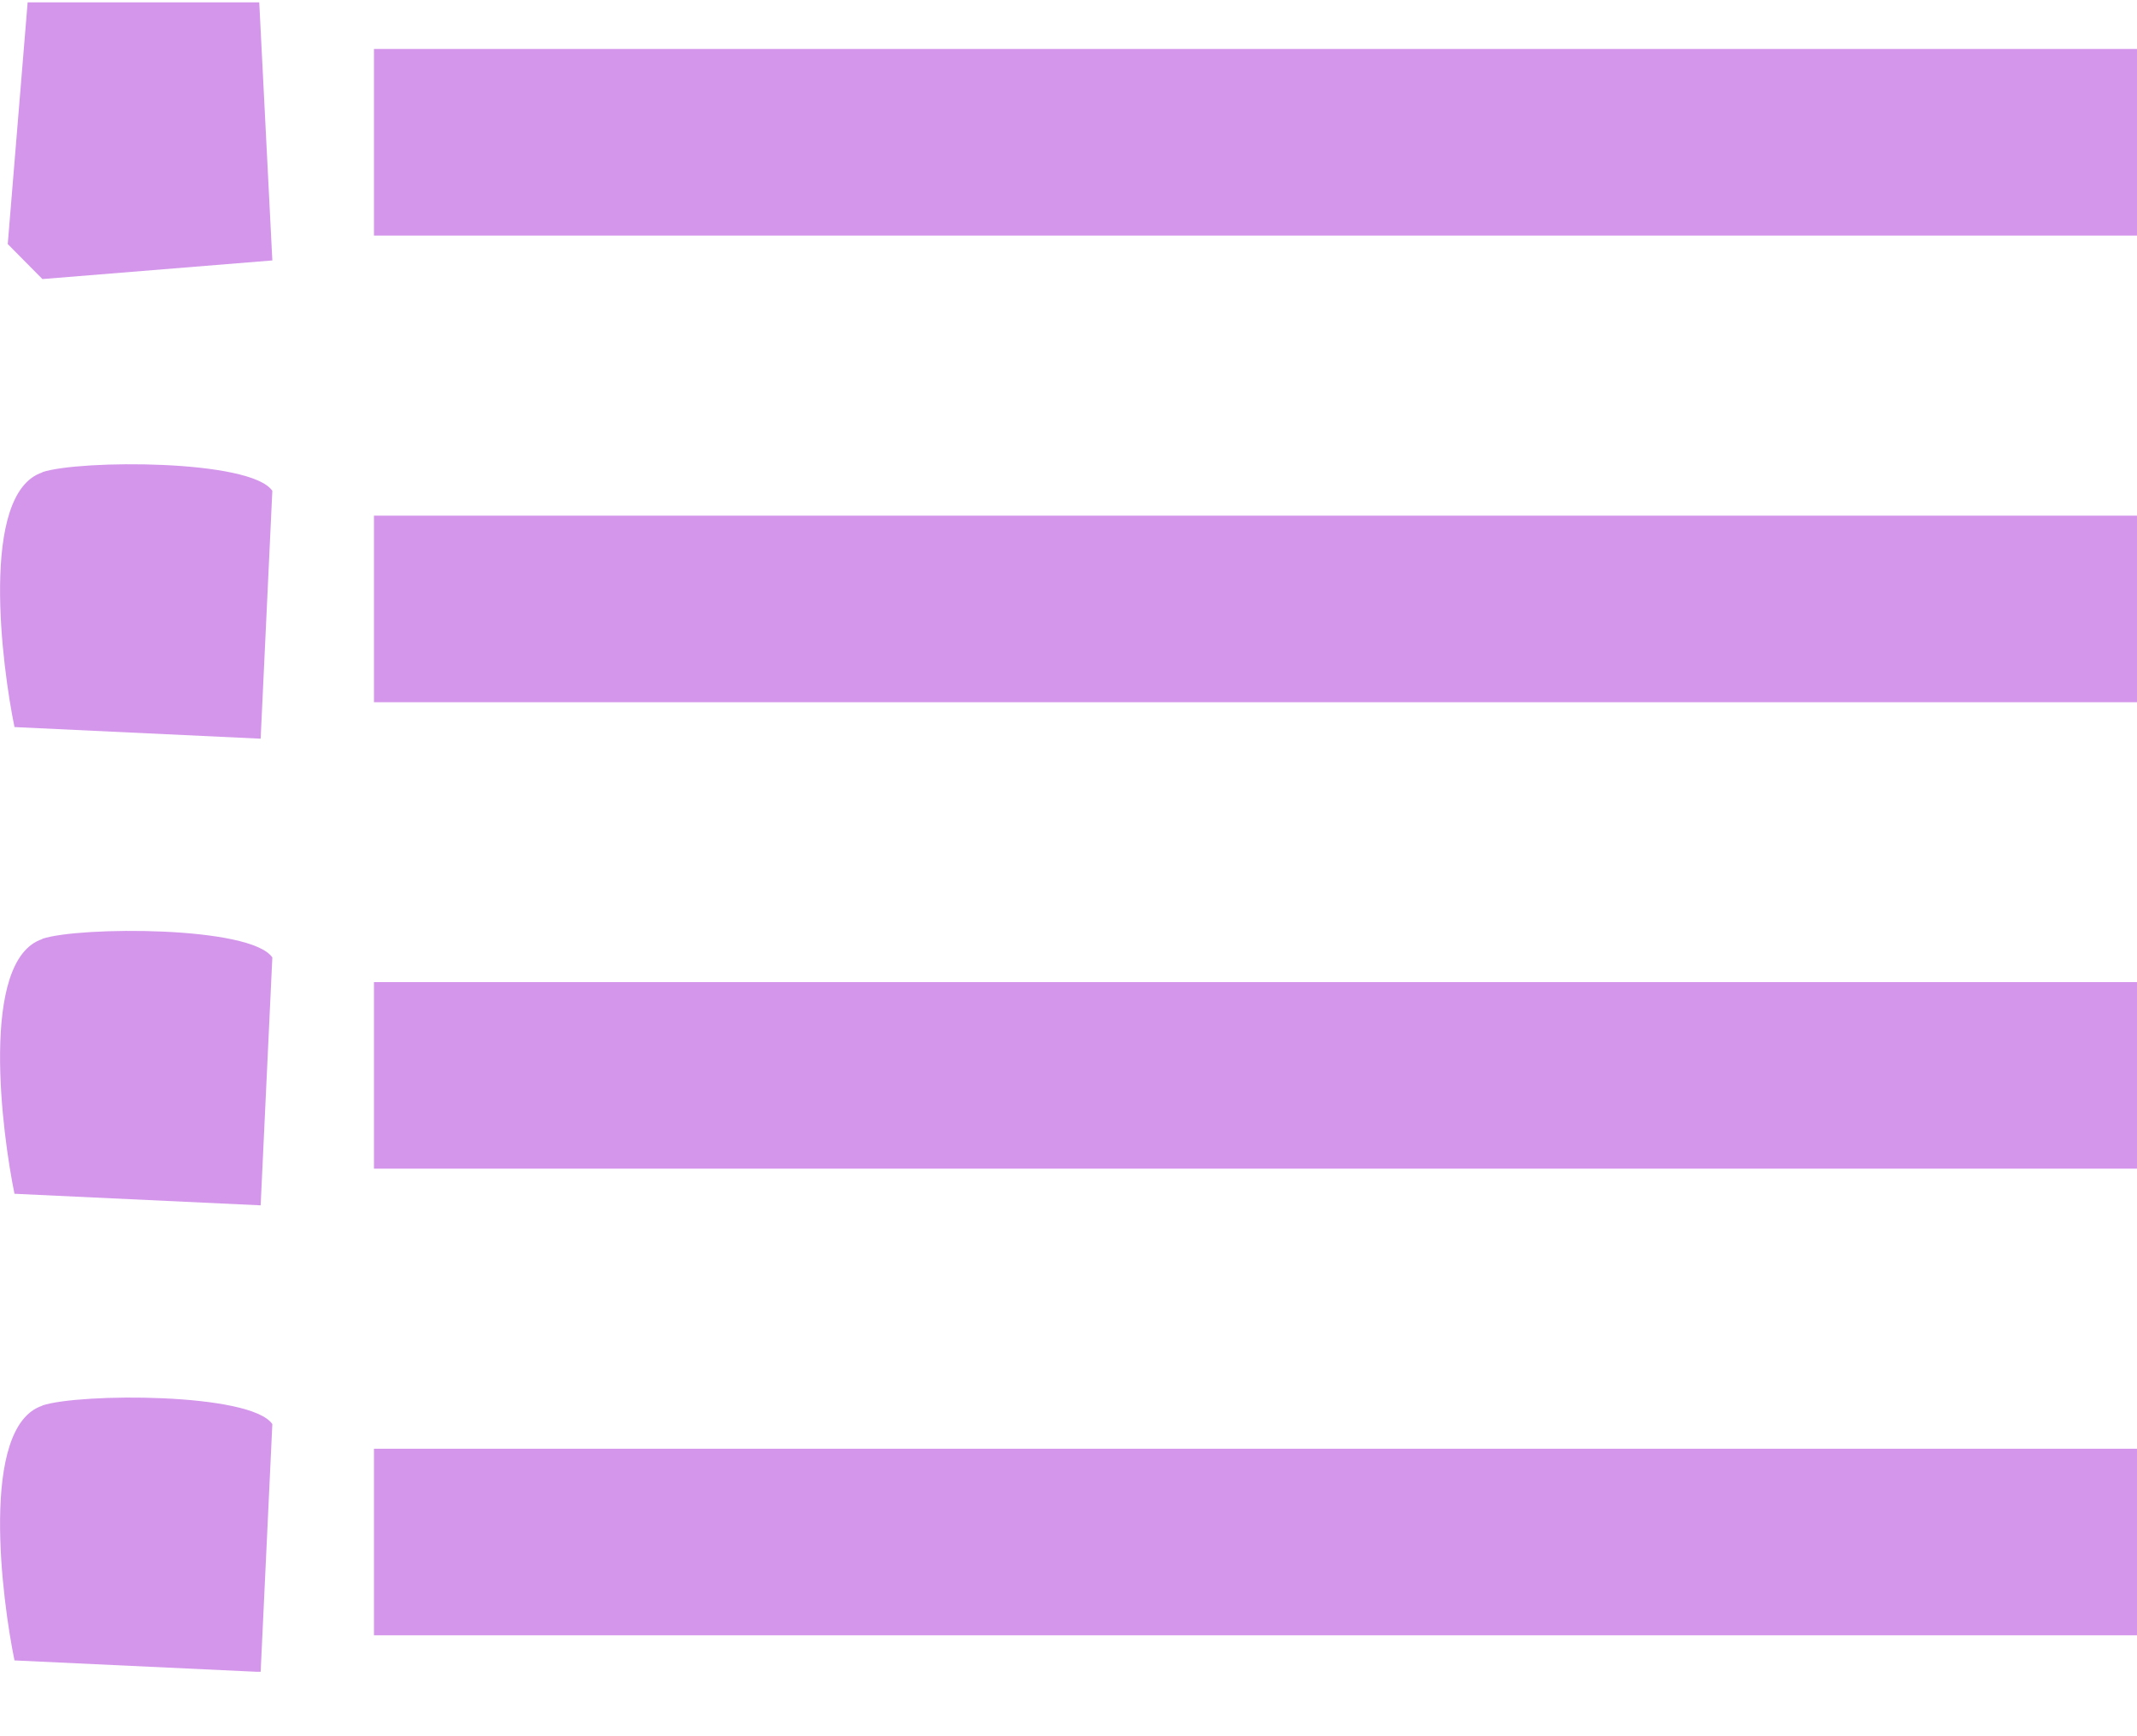 <svg width="32" height="26" viewBox="0 0 32 26" fill="none" xmlns="http://www.w3.org/2000/svg">
<g clip-path="url(#clip0_11_967)">
<path d="M32 7.722H5.6V10.516H32V7.722Z" fill="#D496EB"/>
<path d="M32 14.707H5.6V17.501H32V14.707Z" fill="#D496EB"/>
<path d="M0.635 7.07C1.192 6.886 3.752 6.875 4.078 7.35L3.903 11.062L0.217 10.888C0.035 10.01 -0.316 7.385 0.635 7.074V7.07Z" fill="#D496EB"/>
<path d="M0.635 14.058C1.192 13.874 3.752 13.863 4.078 14.338L3.903 18.05L0.217 17.877C0.035 16.998 -0.316 14.373 0.635 14.062V14.058Z" fill="#D496EB"/>
<path d="M32 21.695H5.6V24.489H32V21.695Z" fill="#D496EB"/>
<path d="M0.635 21.047C1.192 20.862 3.752 20.852 4.078 21.326L3.903 25.038L0.217 24.865C0.035 23.986 -0.316 21.362 0.635 21.05V21.047Z" fill="#D496EB"/>
<path d="M3.882 0.035L4.078 3.9L0.635 4.179L0.116 3.655L0.414 0.035H3.882Z" fill="#D496EB"/>
<path d="M32 0.733H5.6V3.528H32V0.733Z" fill="#D496EB"/>
</g>
<defs>
<clipPath id="clip0_11_967">
<rect width="32" height="25" fill="white" transform="translate(0 0.035)"/>
</clipPath>
</defs>
</svg>
